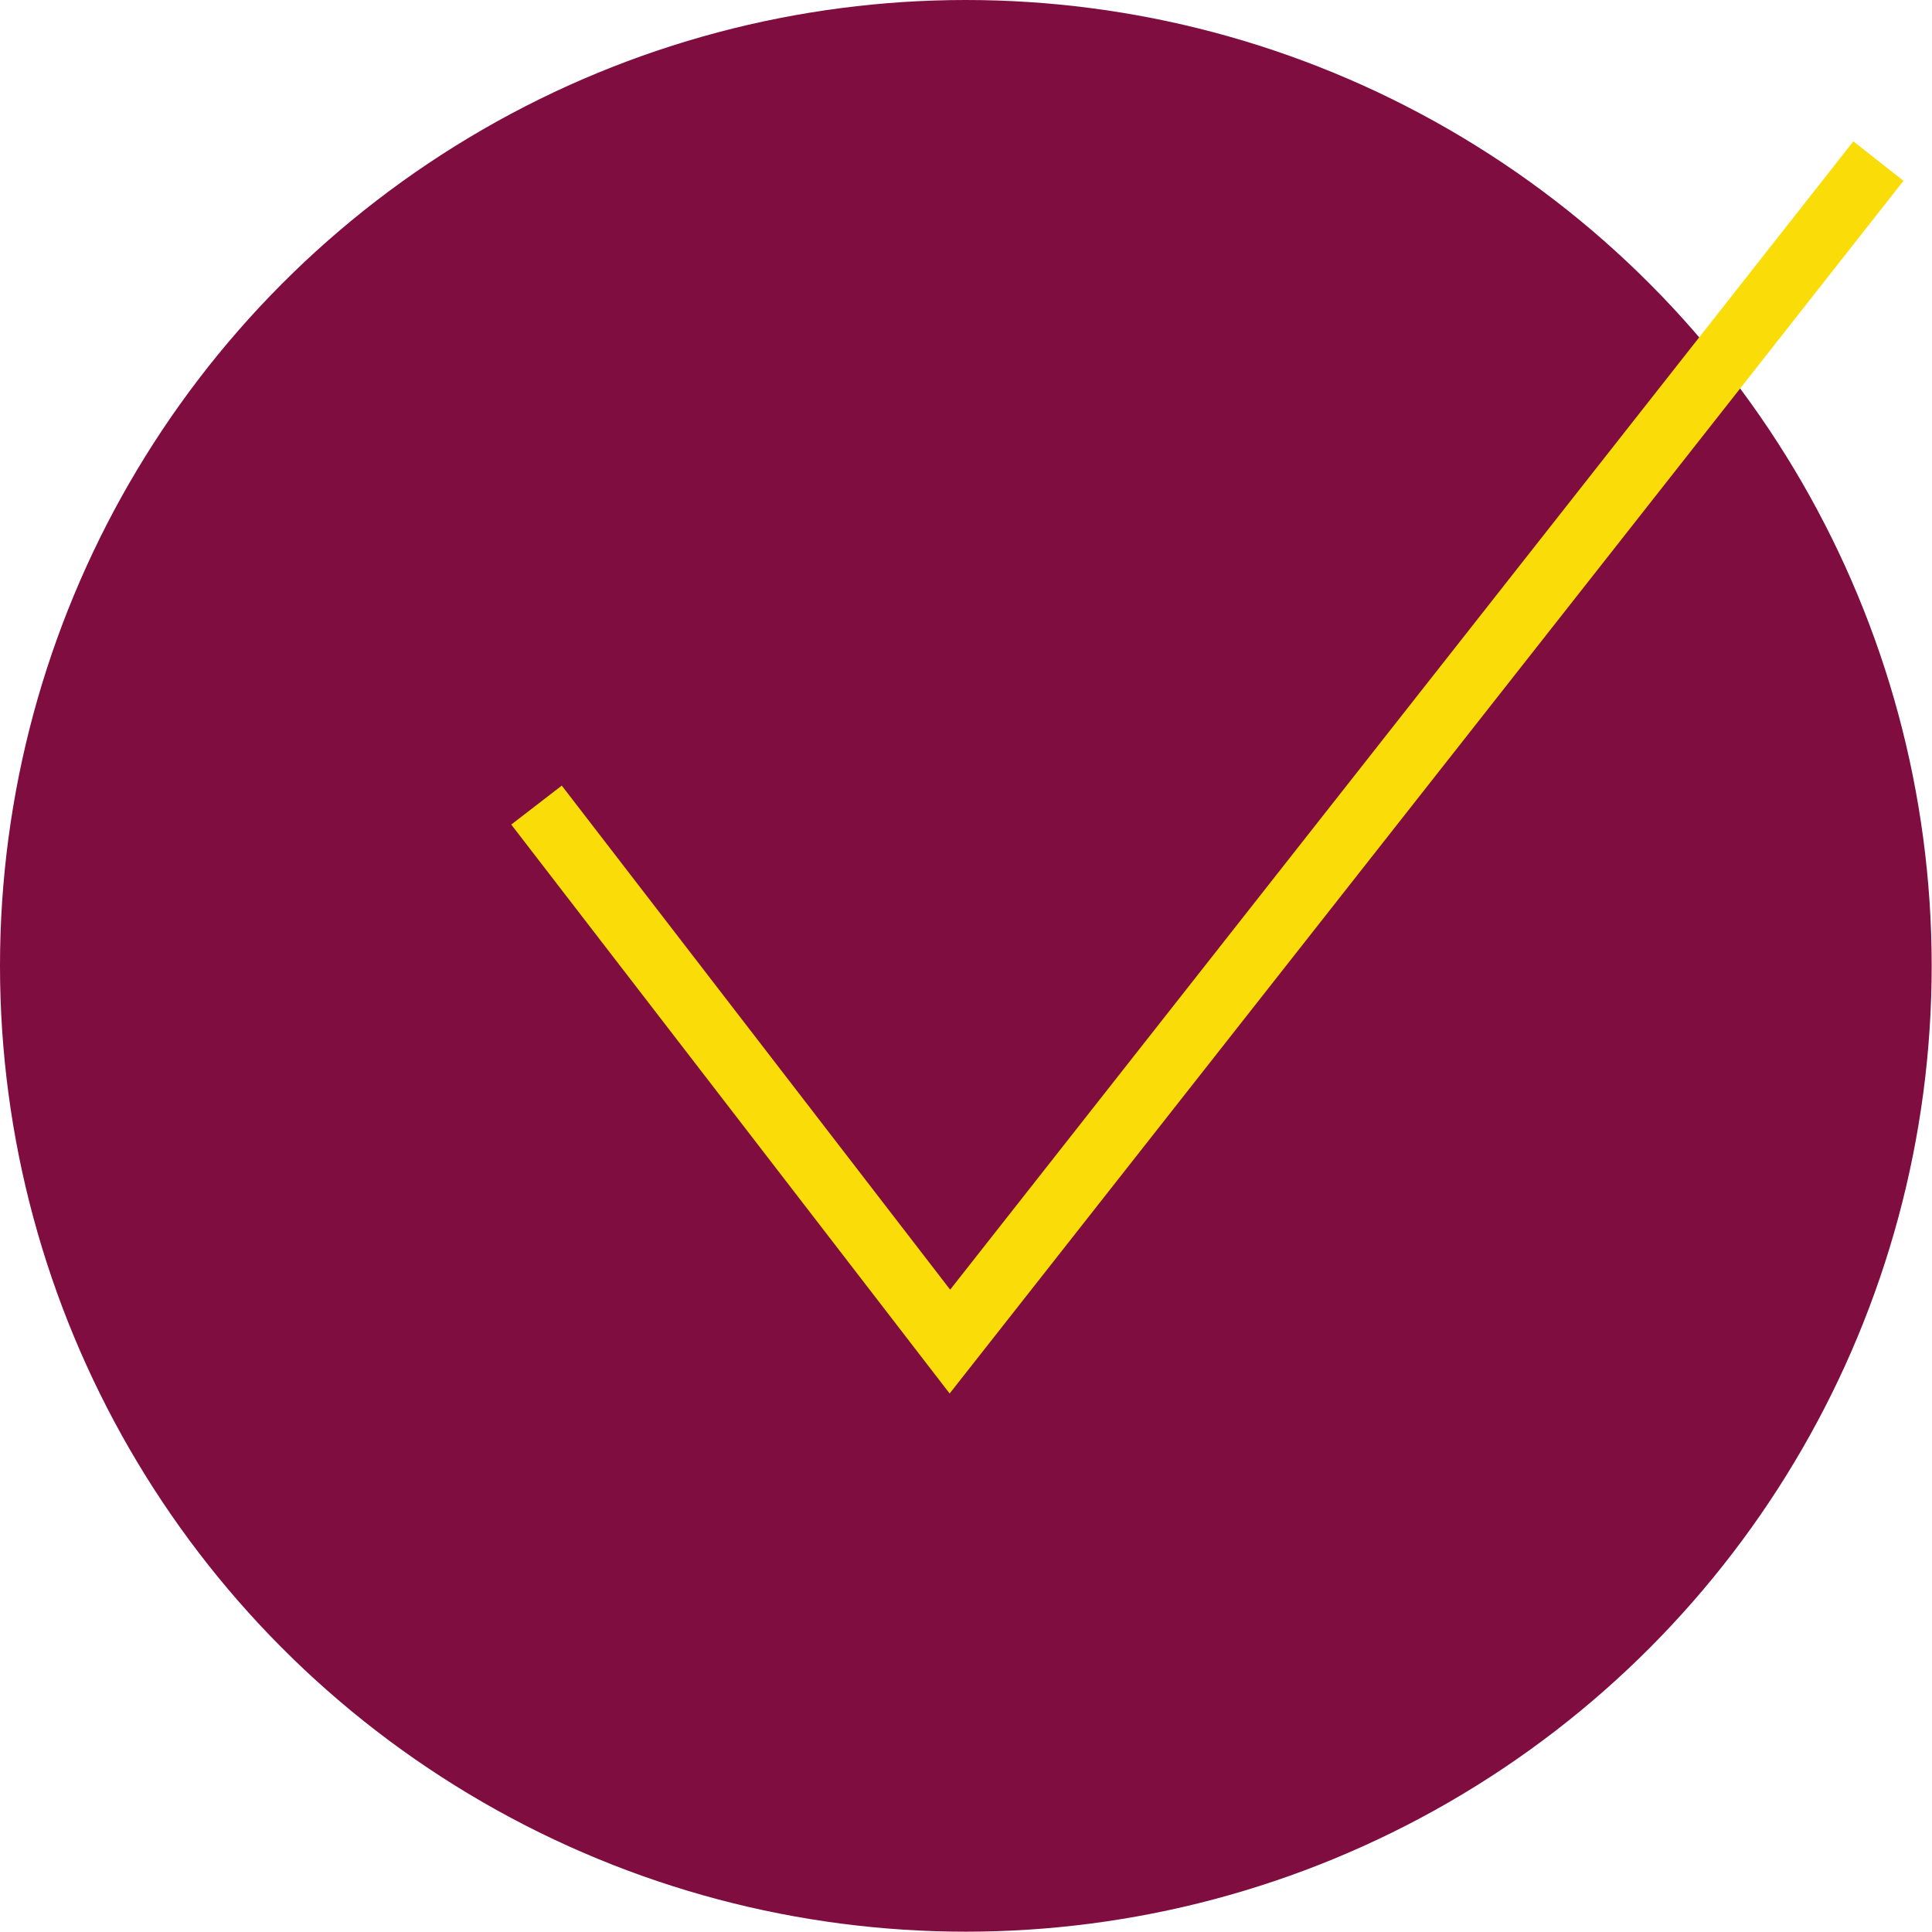 <?xml version="1.0" encoding="UTF-8"?>
<svg id="a" xmlns="http://www.w3.org/2000/svg" width="60.57" height="60.57" viewBox="0 0 60.57 60.57">
  <circle cx="30.28" cy="30.28" r="30.28" fill="#7f0d40"/>
  <polyline points="16.82 25.24 29.78 42.06 58.89 5.05" fill="none" stroke="#f9dc08" stroke-miterlimit="10" stroke-width="2"/>
</svg>